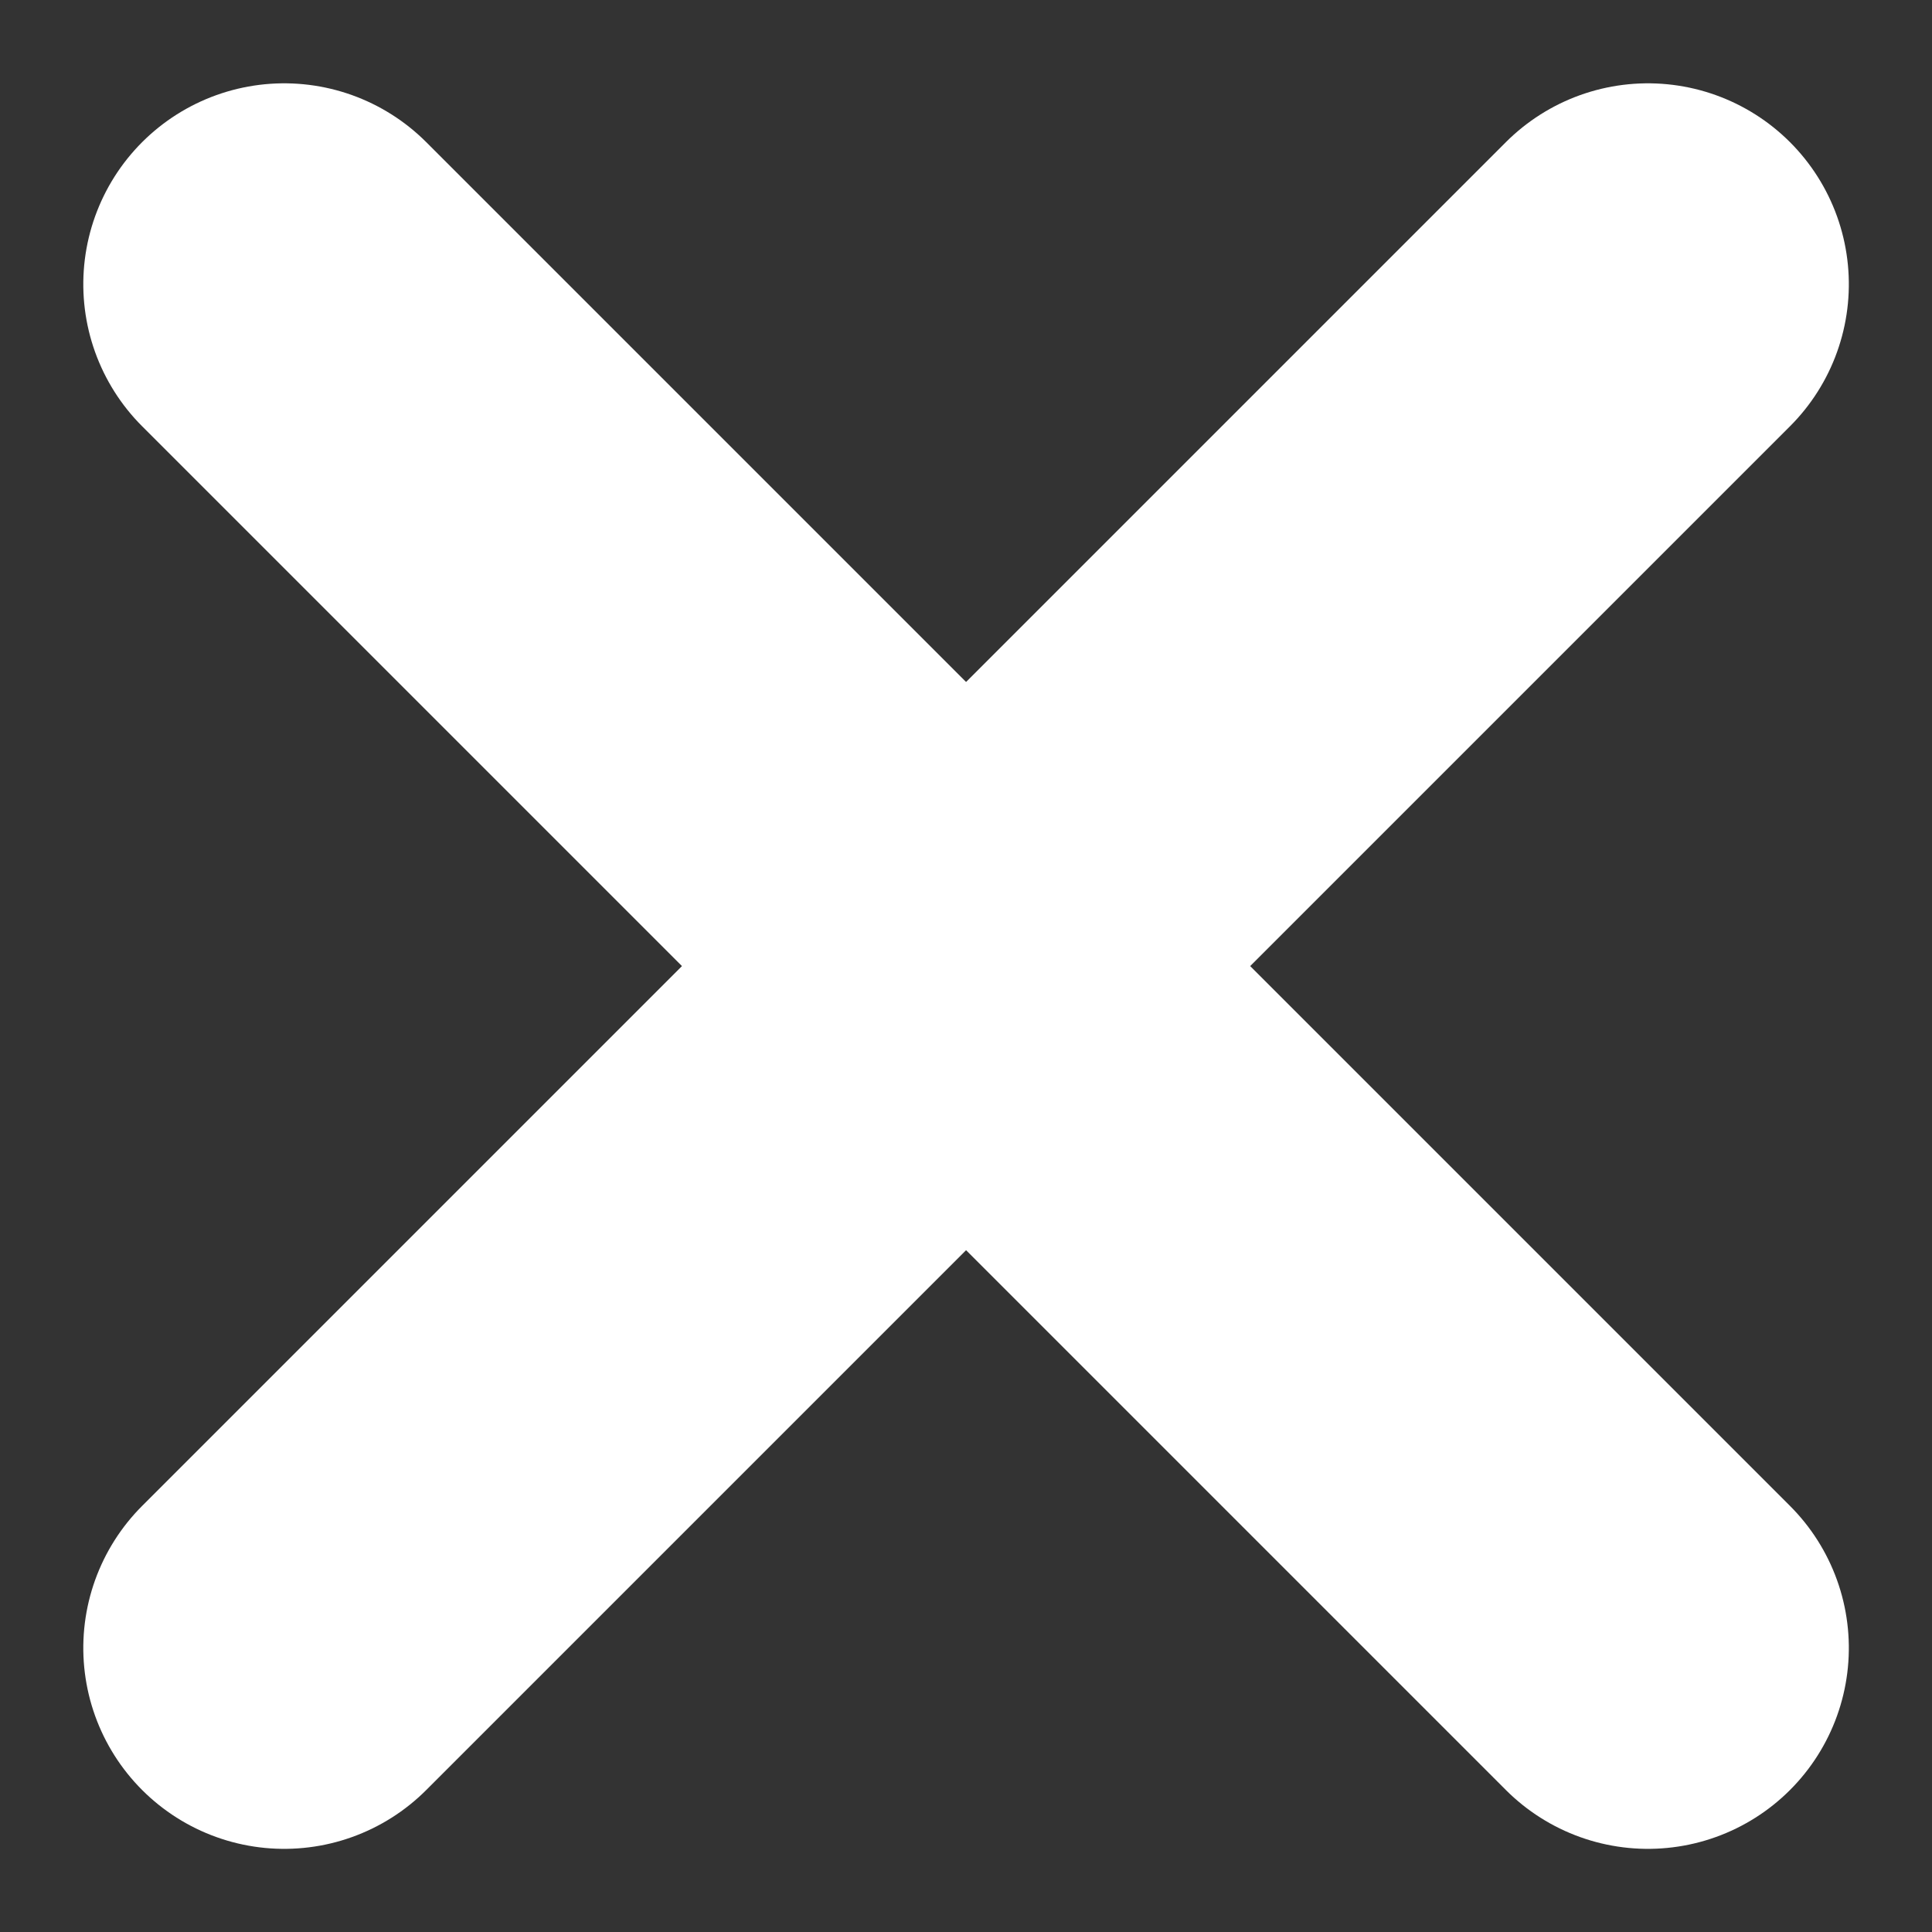 <svg xmlns="http://www.w3.org/2000/svg" width="12.021" height="12.021" viewBox="0 0 12.021 12.021">
  <rect x="0" y="0" width="12.021" height="12.021" fill="#333333" stroke="none"/>
  <g id="Group_957" data-name="Group 957" transform="translate(2999.901 -3510.431) rotate(45)">
    <path id="Path_621" data-name="Path 621" d="M0,0H12" transform="translate(363.5 4603.5)" fill="none" stroke="#fff" stroke-linecap="round" stroke-width="2.5"/>
    <path id="Path_622" data-name="Path 622" d="M0,0H12" transform="translate(369.5 4597.5) rotate(90)" fill="none" stroke="#fff" stroke-linecap="round" stroke-width="2.5"/>
  </g>
</svg>
